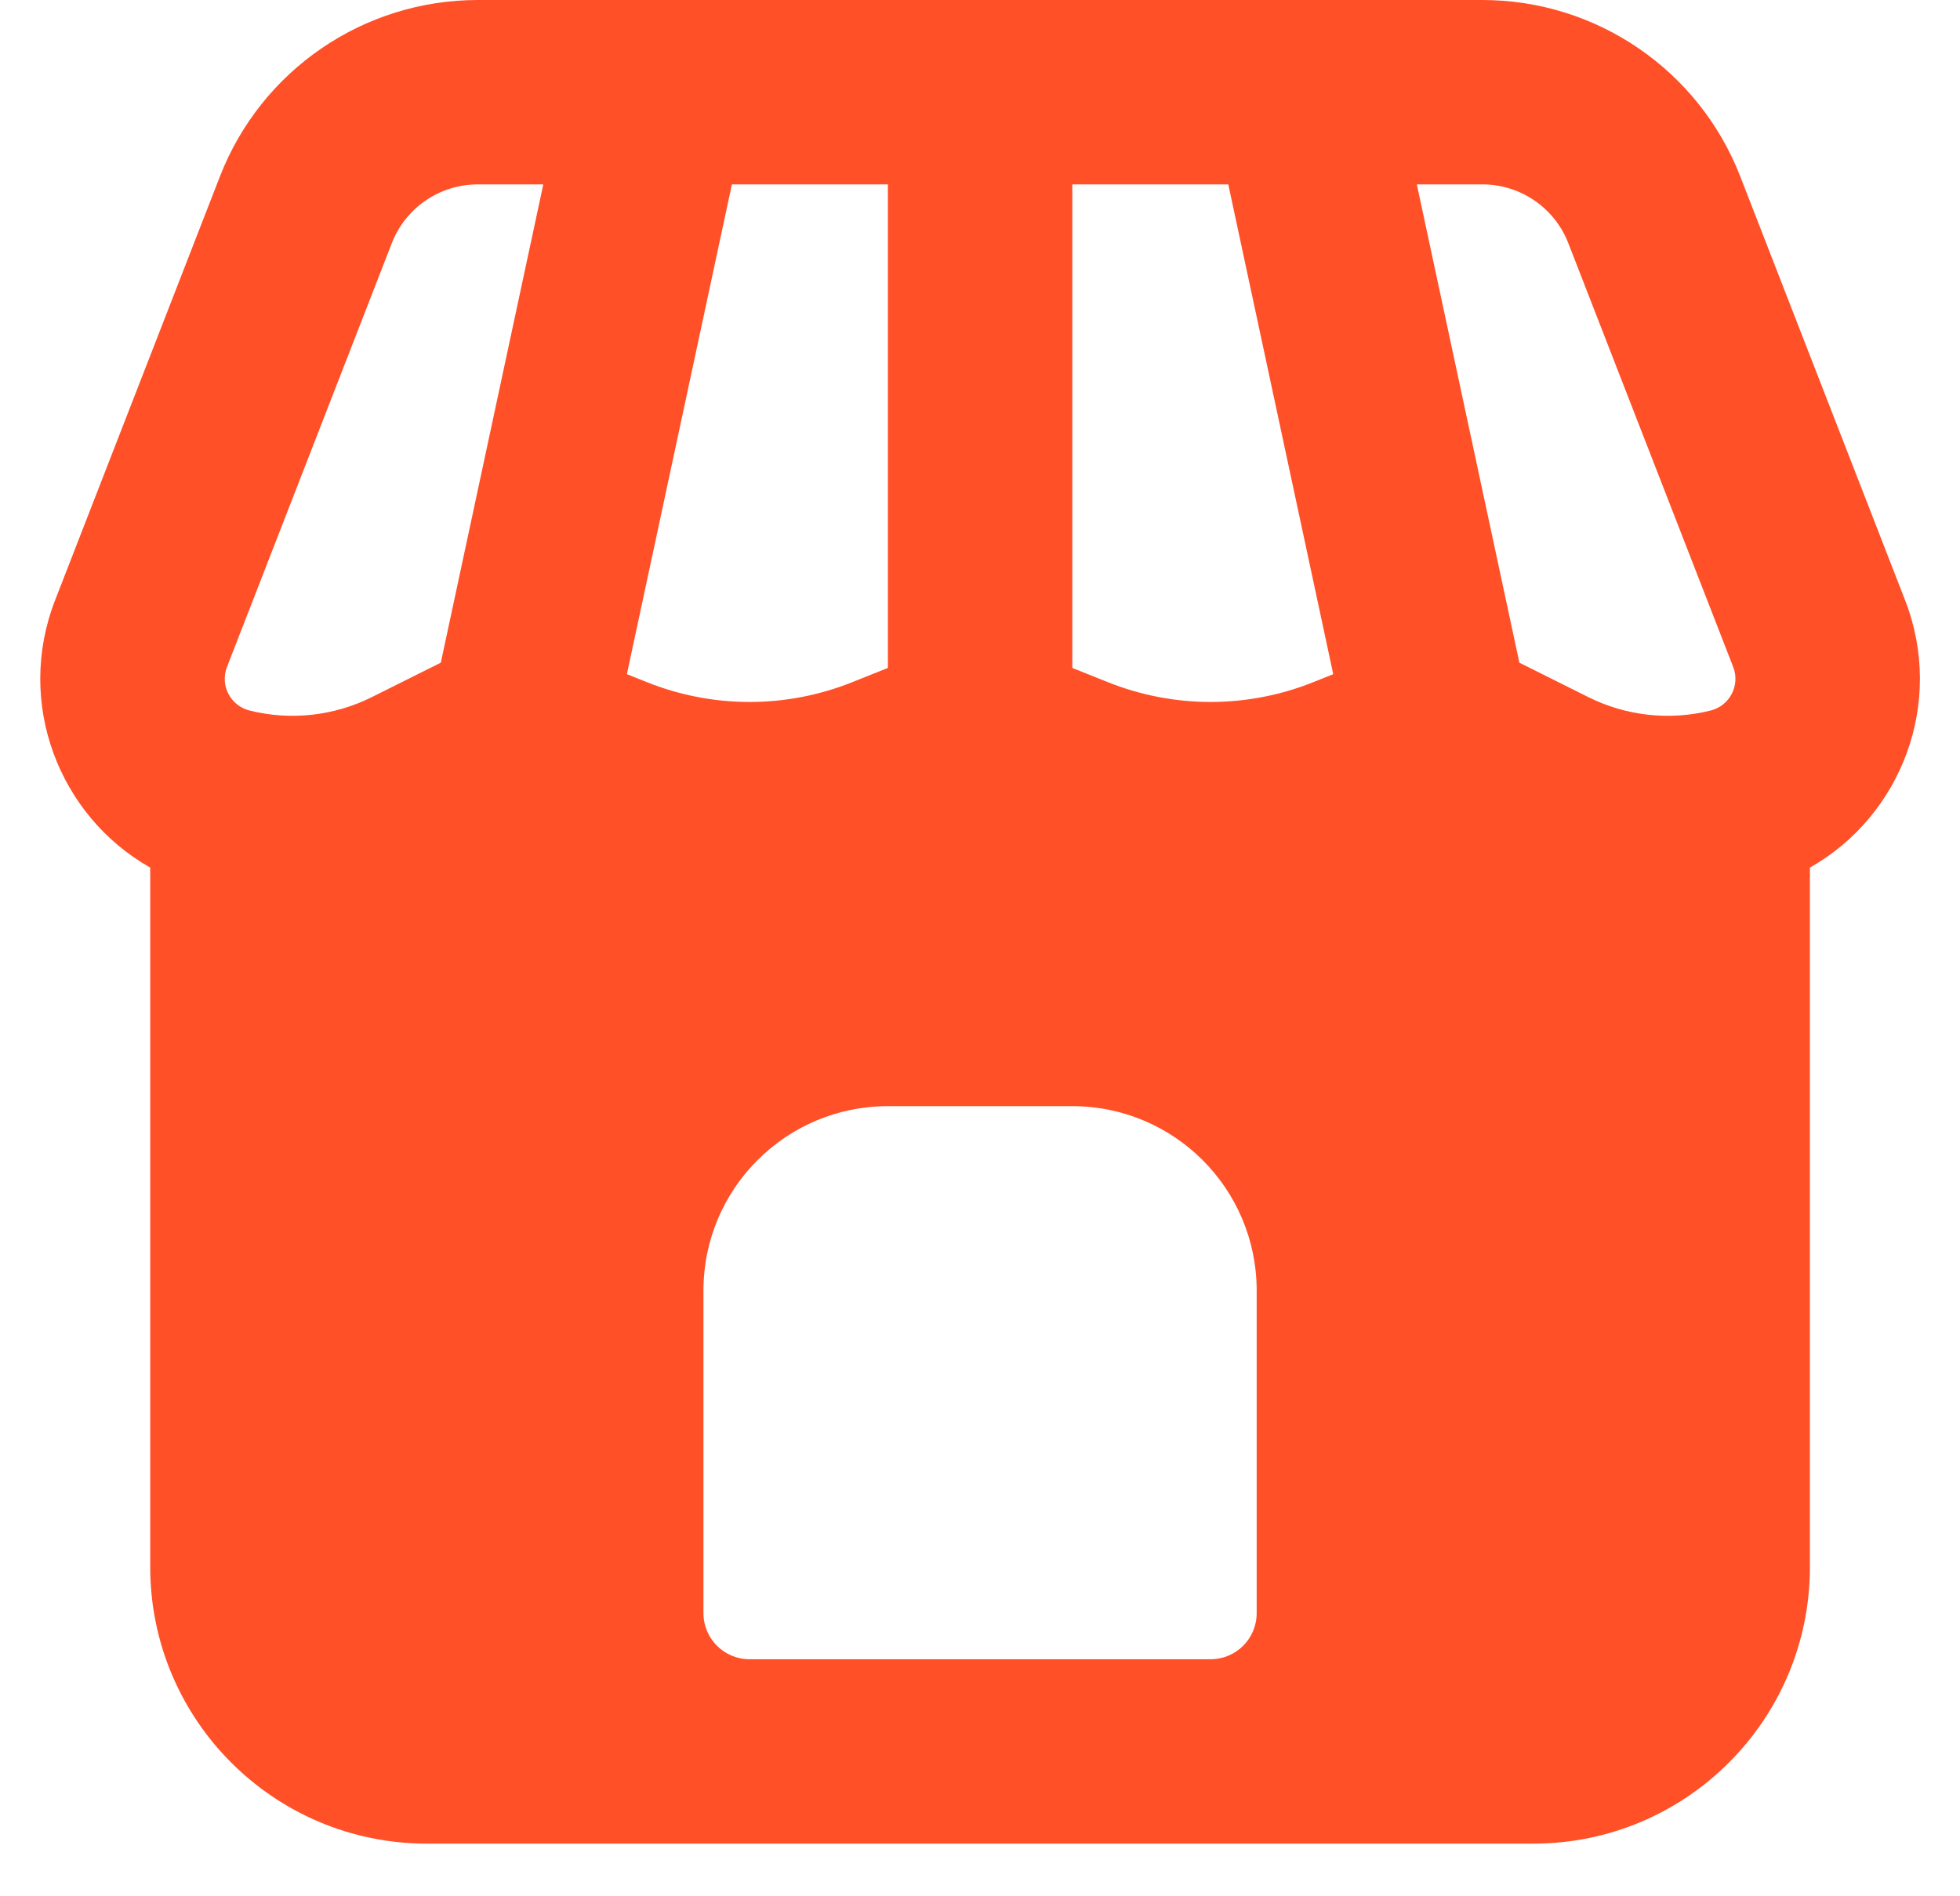 <svg width="31" height="30" viewBox="0 0 31 30" fill="none" xmlns="http://www.w3.org/2000/svg">
<path fill-rule="evenodd" clip-rule="evenodd" d="M10.424 0H20.579C20.598 -8.98903e-05 20.616 -8.81271e-05 20.635 0H23.446C25.25 0 26.87 1.108 27.524 2.79L30.131 9.494C30.765 11.123 30.069 12.91 28.626 13.726V24.792C28.626 27.208 26.668 29.167 24.251 29.167H6.751C4.335 29.167 2.376 27.208 2.376 24.792V13.726C0.934 12.91 0.238 11.123 0.872 9.494L3.479 2.79C4.133 1.108 5.752 0 7.557 0H10.368C10.386 -8.81271e-05 10.405 -8.98903e-05 10.424 0ZM24.031 10.484C24.053 10.495 24.075 10.505 24.097 10.517L25.12 11.028C25.72 11.328 26.406 11.403 27.056 11.241C27.358 11.165 27.526 10.842 27.413 10.552L24.805 3.847C24.587 3.286 24.047 2.917 23.446 2.917H22.409L24.031 10.484ZM19.427 2.917L21.087 10.666L20.772 10.792C19.729 11.21 18.565 11.21 17.522 10.792L16.96 10.567V2.917H19.427ZM11.576 2.917H14.043V10.567L13.48 10.792C12.437 11.21 11.274 11.21 10.231 10.792L9.915 10.666L11.576 2.917ZM8.593 2.917L6.972 10.484C6.949 10.495 6.927 10.505 6.905 10.517L5.882 11.028C5.283 11.328 4.596 11.403 3.947 11.241C3.644 11.165 3.477 10.842 3.59 10.552L6.197 3.847C6.415 3.286 6.955 2.917 7.557 2.917H8.593ZM14.043 17.5C12.432 17.5 11.126 18.806 11.126 20.417V25.521C11.126 25.924 11.453 26.25 11.855 26.25H19.147C19.55 26.25 19.876 25.924 19.876 25.521V20.417C19.876 18.806 18.57 17.5 16.96 17.5H14.043Z" fill="#FF5028"/>
</svg>
